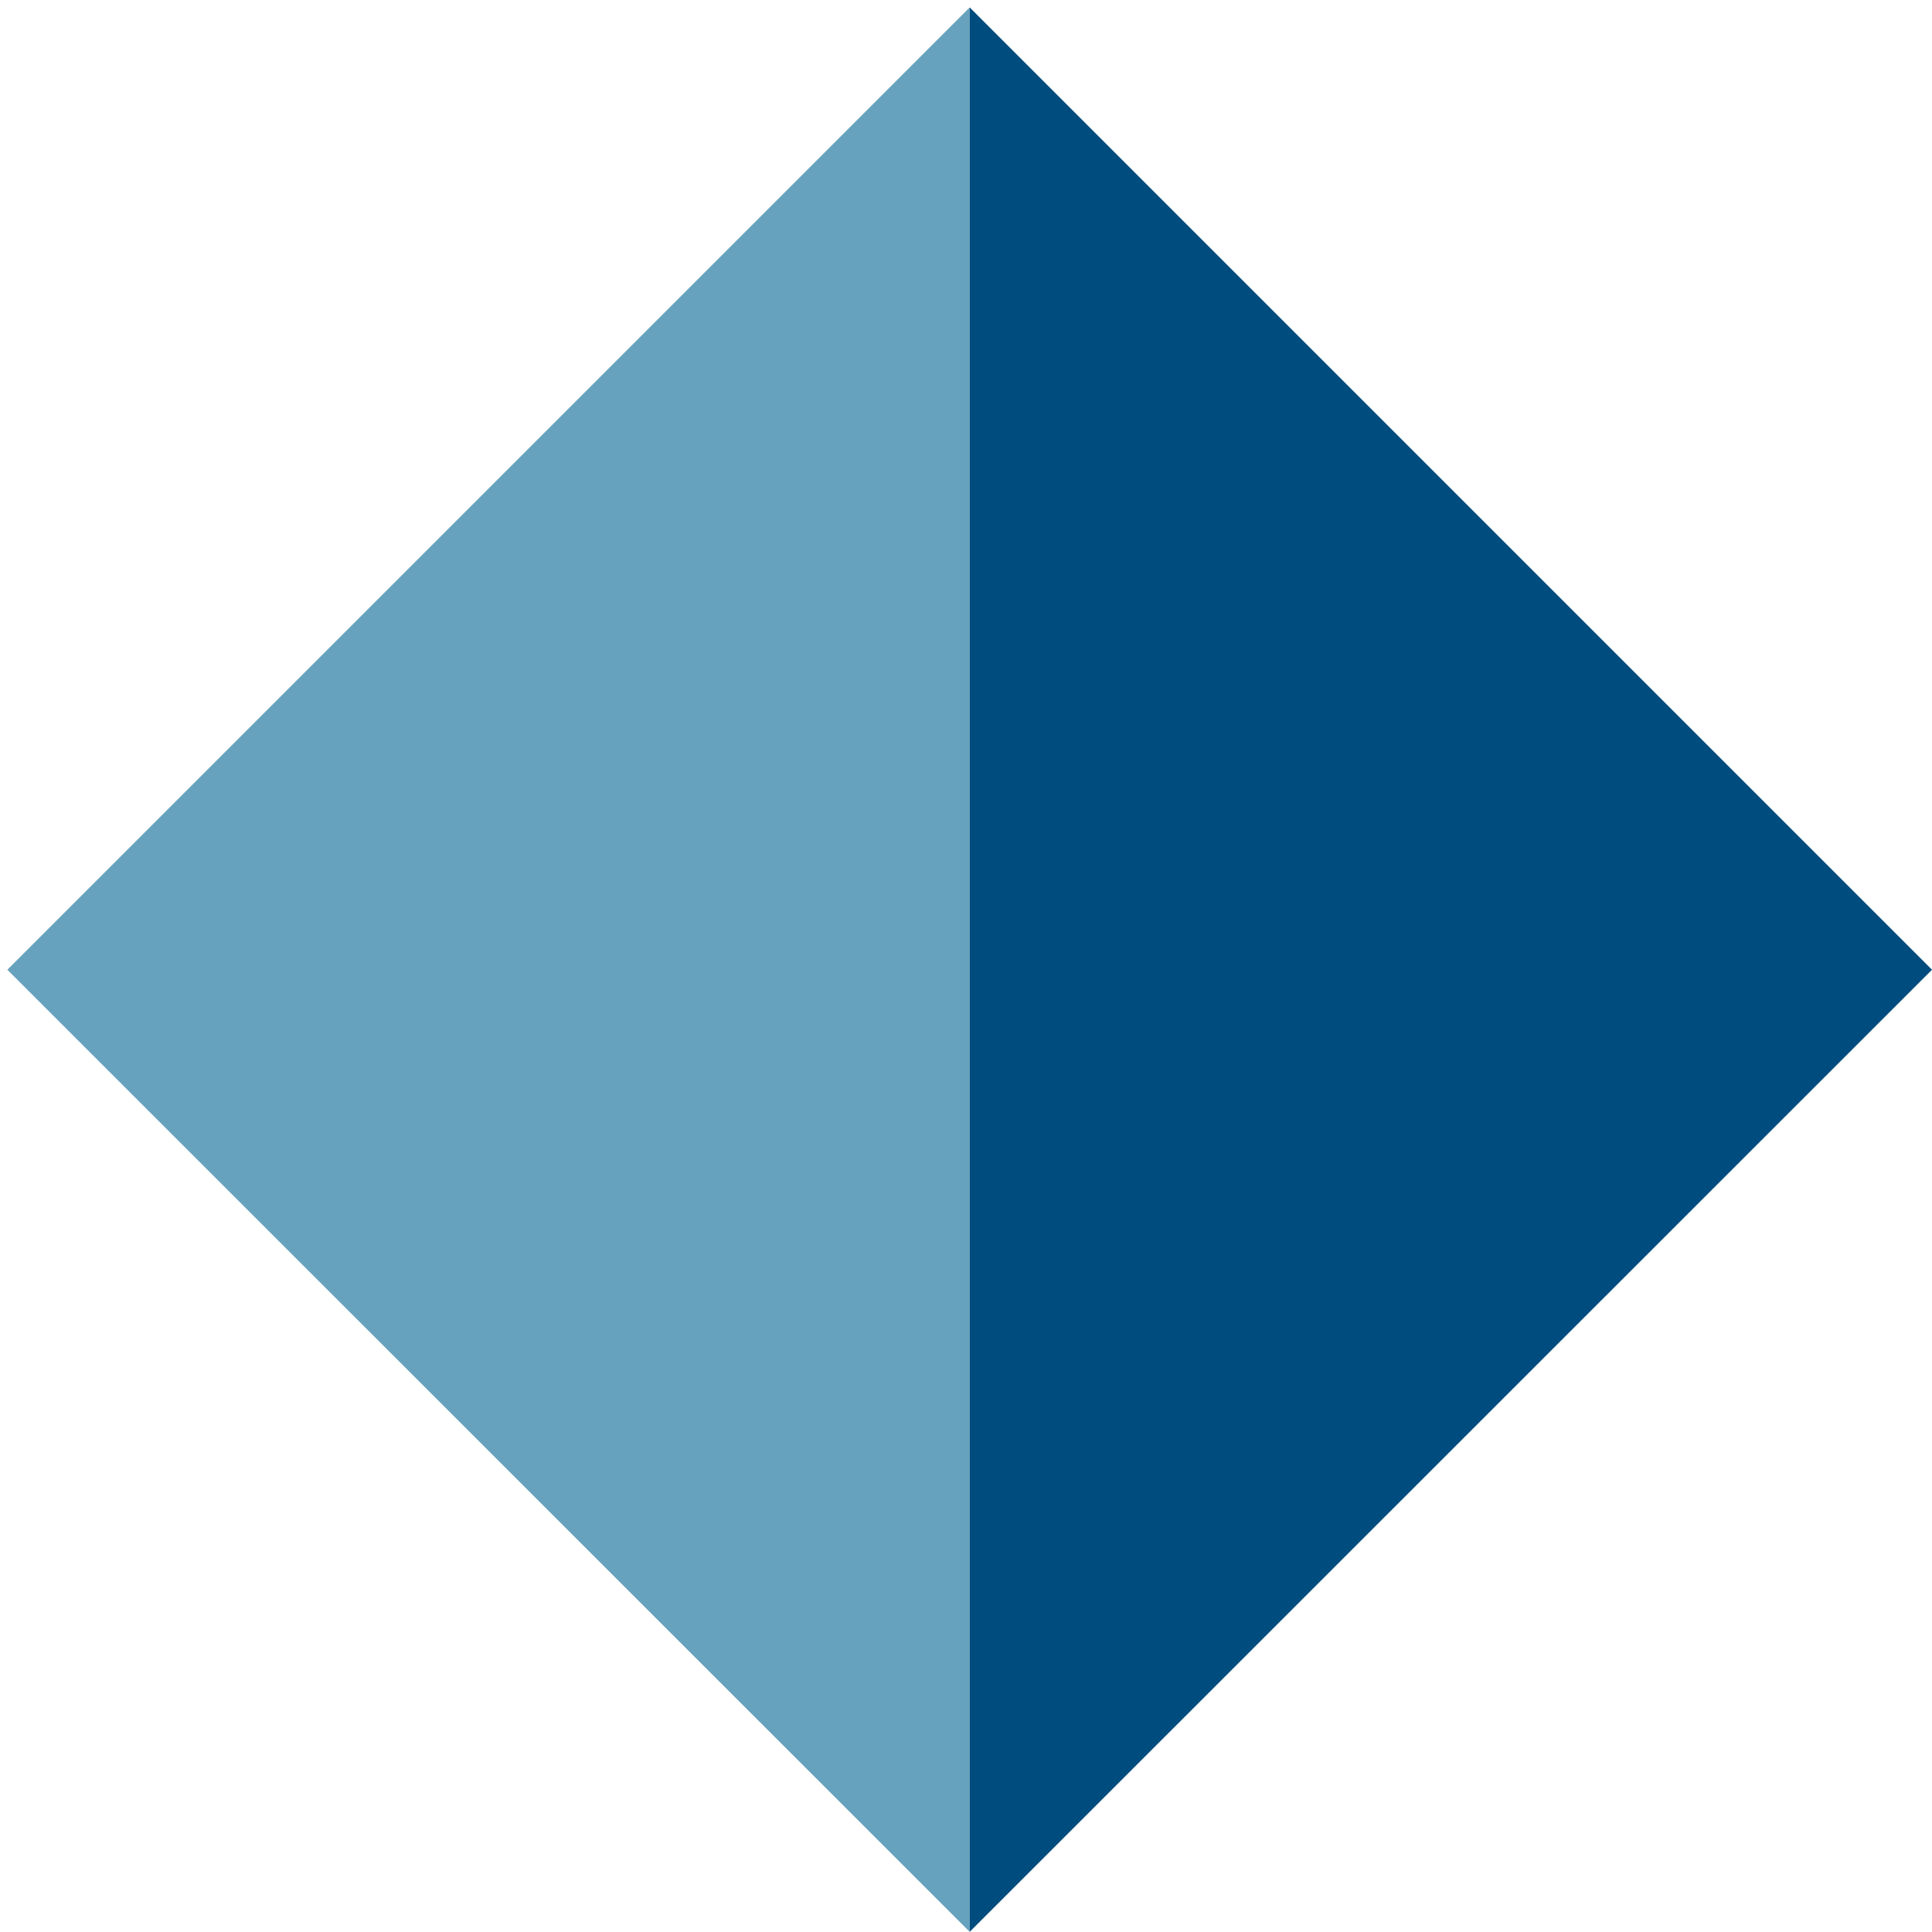 <svg xmlns="http://www.w3.org/2000/svg" version="1.1" xmlns:xlink="http://www.w3.org/1999/xlink" width="168" height="168"><svg xmlns="http://www.w3.org/2000/svg" fill="none" viewBox="0 0 168 168"><path fill="#66A2BD" d="M84.32.645.64 84.325l83.68 83.66V.645Z"></path><path fill="#004C7F" d="M84.32 167.985 168 84.325 84.32.645v167.34Z"></path></svg><style>@media (prefers-color-scheme: light) { :root { filter: none; } }
@media (prefers-color-scheme: dark) { :root { filter: none; } }
</style></svg>